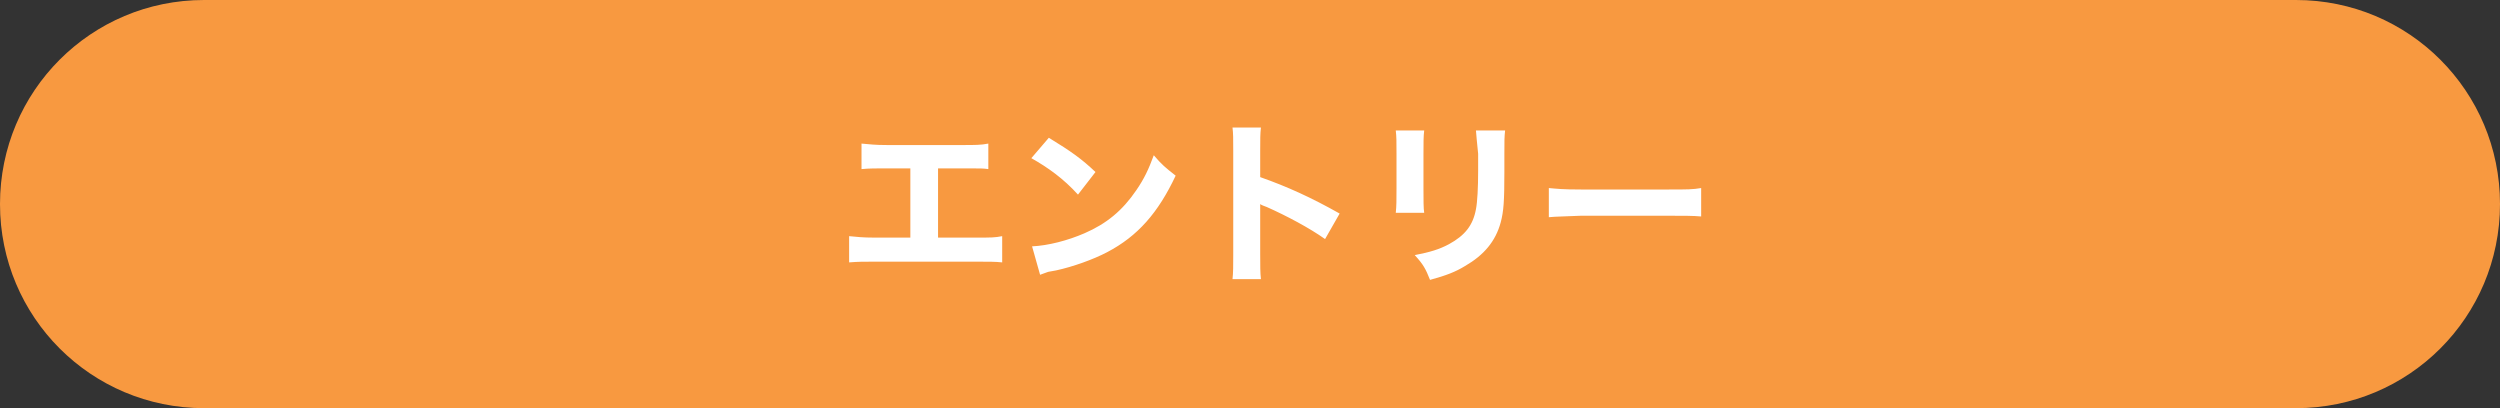 <?xml version="1.0" encoding="utf-8"?>
<!-- Generator: Adobe Illustrator 27.8.1, SVG Export Plug-In . SVG Version: 6.00 Build 0)  -->
<svg version="1.1" id="レイヤー_1" xmlns="http://www.w3.org/2000/svg" xmlns:xlink="http://www.w3.org/1999/xlink" x="0px"
	 y="0px" viewBox="0 0 343 56" style="enable-background:new 0 0 343 56;" xml:space="preserve">
<rect x="0" y="0" width="343" height="56" fill="#333333" stroke="none"/>
<style type="text/css">
	.st0{fill:#F89940;}
	.st1{fill:#FFFFFF;}
</style>
<path class="st0" d="M28,0h287c15.5,0,28,12.5,28,28l0,0c0,15.5-12.5,28-28,28H28C12.5,56,0,43.5,0,28l0,0C0,12.5,12.5,0,28,0z"/>
<path class="st1" d="M128.7,23.1v9.5h5.2c2.1,0,2.6,0,3.6-0.2V36c-0.9-0.1-1.9-0.1-3.5-0.1H120c-1.6,0-2.2,0-3.5,0.1v-3.6
	c1.1,0.1,1.8,0.2,3.5,0.2h4.9v-9.5h-3.2c-1.6,0-2.4,0-3.5,0.1v-3.5c1.2,0.1,1.8,0.2,3.5,0.2H132c1.8,0,2.6,0,3.6-0.2v3.5
	c-0.8-0.1-0.8-0.1-3.5-0.1H128.7z M141.5,21.7l2.4-2.8c3.1,1.9,4.5,2.9,6.4,4.7l-2.4,3.1C145.9,24.5,143.8,23,141.5,21.7z
	 M142.7,37.7l-1.1-3.9c2.2-0.1,4.9-0.8,7.2-1.8c3-1.3,5.2-3.1,7.1-5.9c1.1-1.6,1.7-2.9,2.4-4.8c1.1,1.3,1.6,1.7,3,2.8
	c-2.4,5.1-5.2,8.3-9.4,10.5c-1.9,1-4.7,2-7,2.5c-0.6,0.1-0.6,0.1-1.1,0.2C143.3,37.5,143.2,37.5,142.7,37.7z M173,38.3h-3.9
	c0.1-0.9,0.1-1.8,0.1-3.4V20.7c0-1.7,0-2.4-0.1-3.2h3.9c-0.1,0.9-0.1,1.5-0.1,3.2v3.6c3.7,1.3,7,2.8,10.9,5l-2,3.5
	c-2.1-1.5-5.3-3.2-8-4.4c-0.5-0.2-0.6-0.2-0.9-0.4v6.9C172.9,36.5,172.9,37.4,173,38.3z M191.5,17.9h3.9c-0.1,0.8-0.1,1.7-0.1,3.3
	v4.7c0,1.5,0,2.7,0.1,3.3h-3.9c0.1-0.9,0.1-1.8,0.1-3.4v-4.7C191.6,19.3,191.6,18.8,191.5,17.9z M202.5,17.9h4
	c-0.1,0.9-0.1,1.4-0.1,3.2v2.5c0,4-0.1,5.4-0.5,6.9c-0.7,2.6-2.3,4.5-4.9,6c-1.3,0.8-2.6,1.3-4.8,1.9c-0.6-1.5-0.9-2.1-2.1-3.4
	c2.1-0.4,3.4-0.8,4.7-1.5c2.2-1.2,3.3-2.6,3.7-4.8c0.2-1,0.3-3,0.3-5.3v-2.3C202.6,19.3,202.6,18.9,202.5,17.9z M212.5,29.8v-4
	c1.1,0.1,1.9,0.2,4.4,0.2h12.1c2.4,0,3.3,0,4.4-0.2v3.9c-1-0.1-2.5-0.1-4.4-0.1h-12.1C214.8,29.7,213.5,29.7,212.5,29.8z"/>
</svg>
